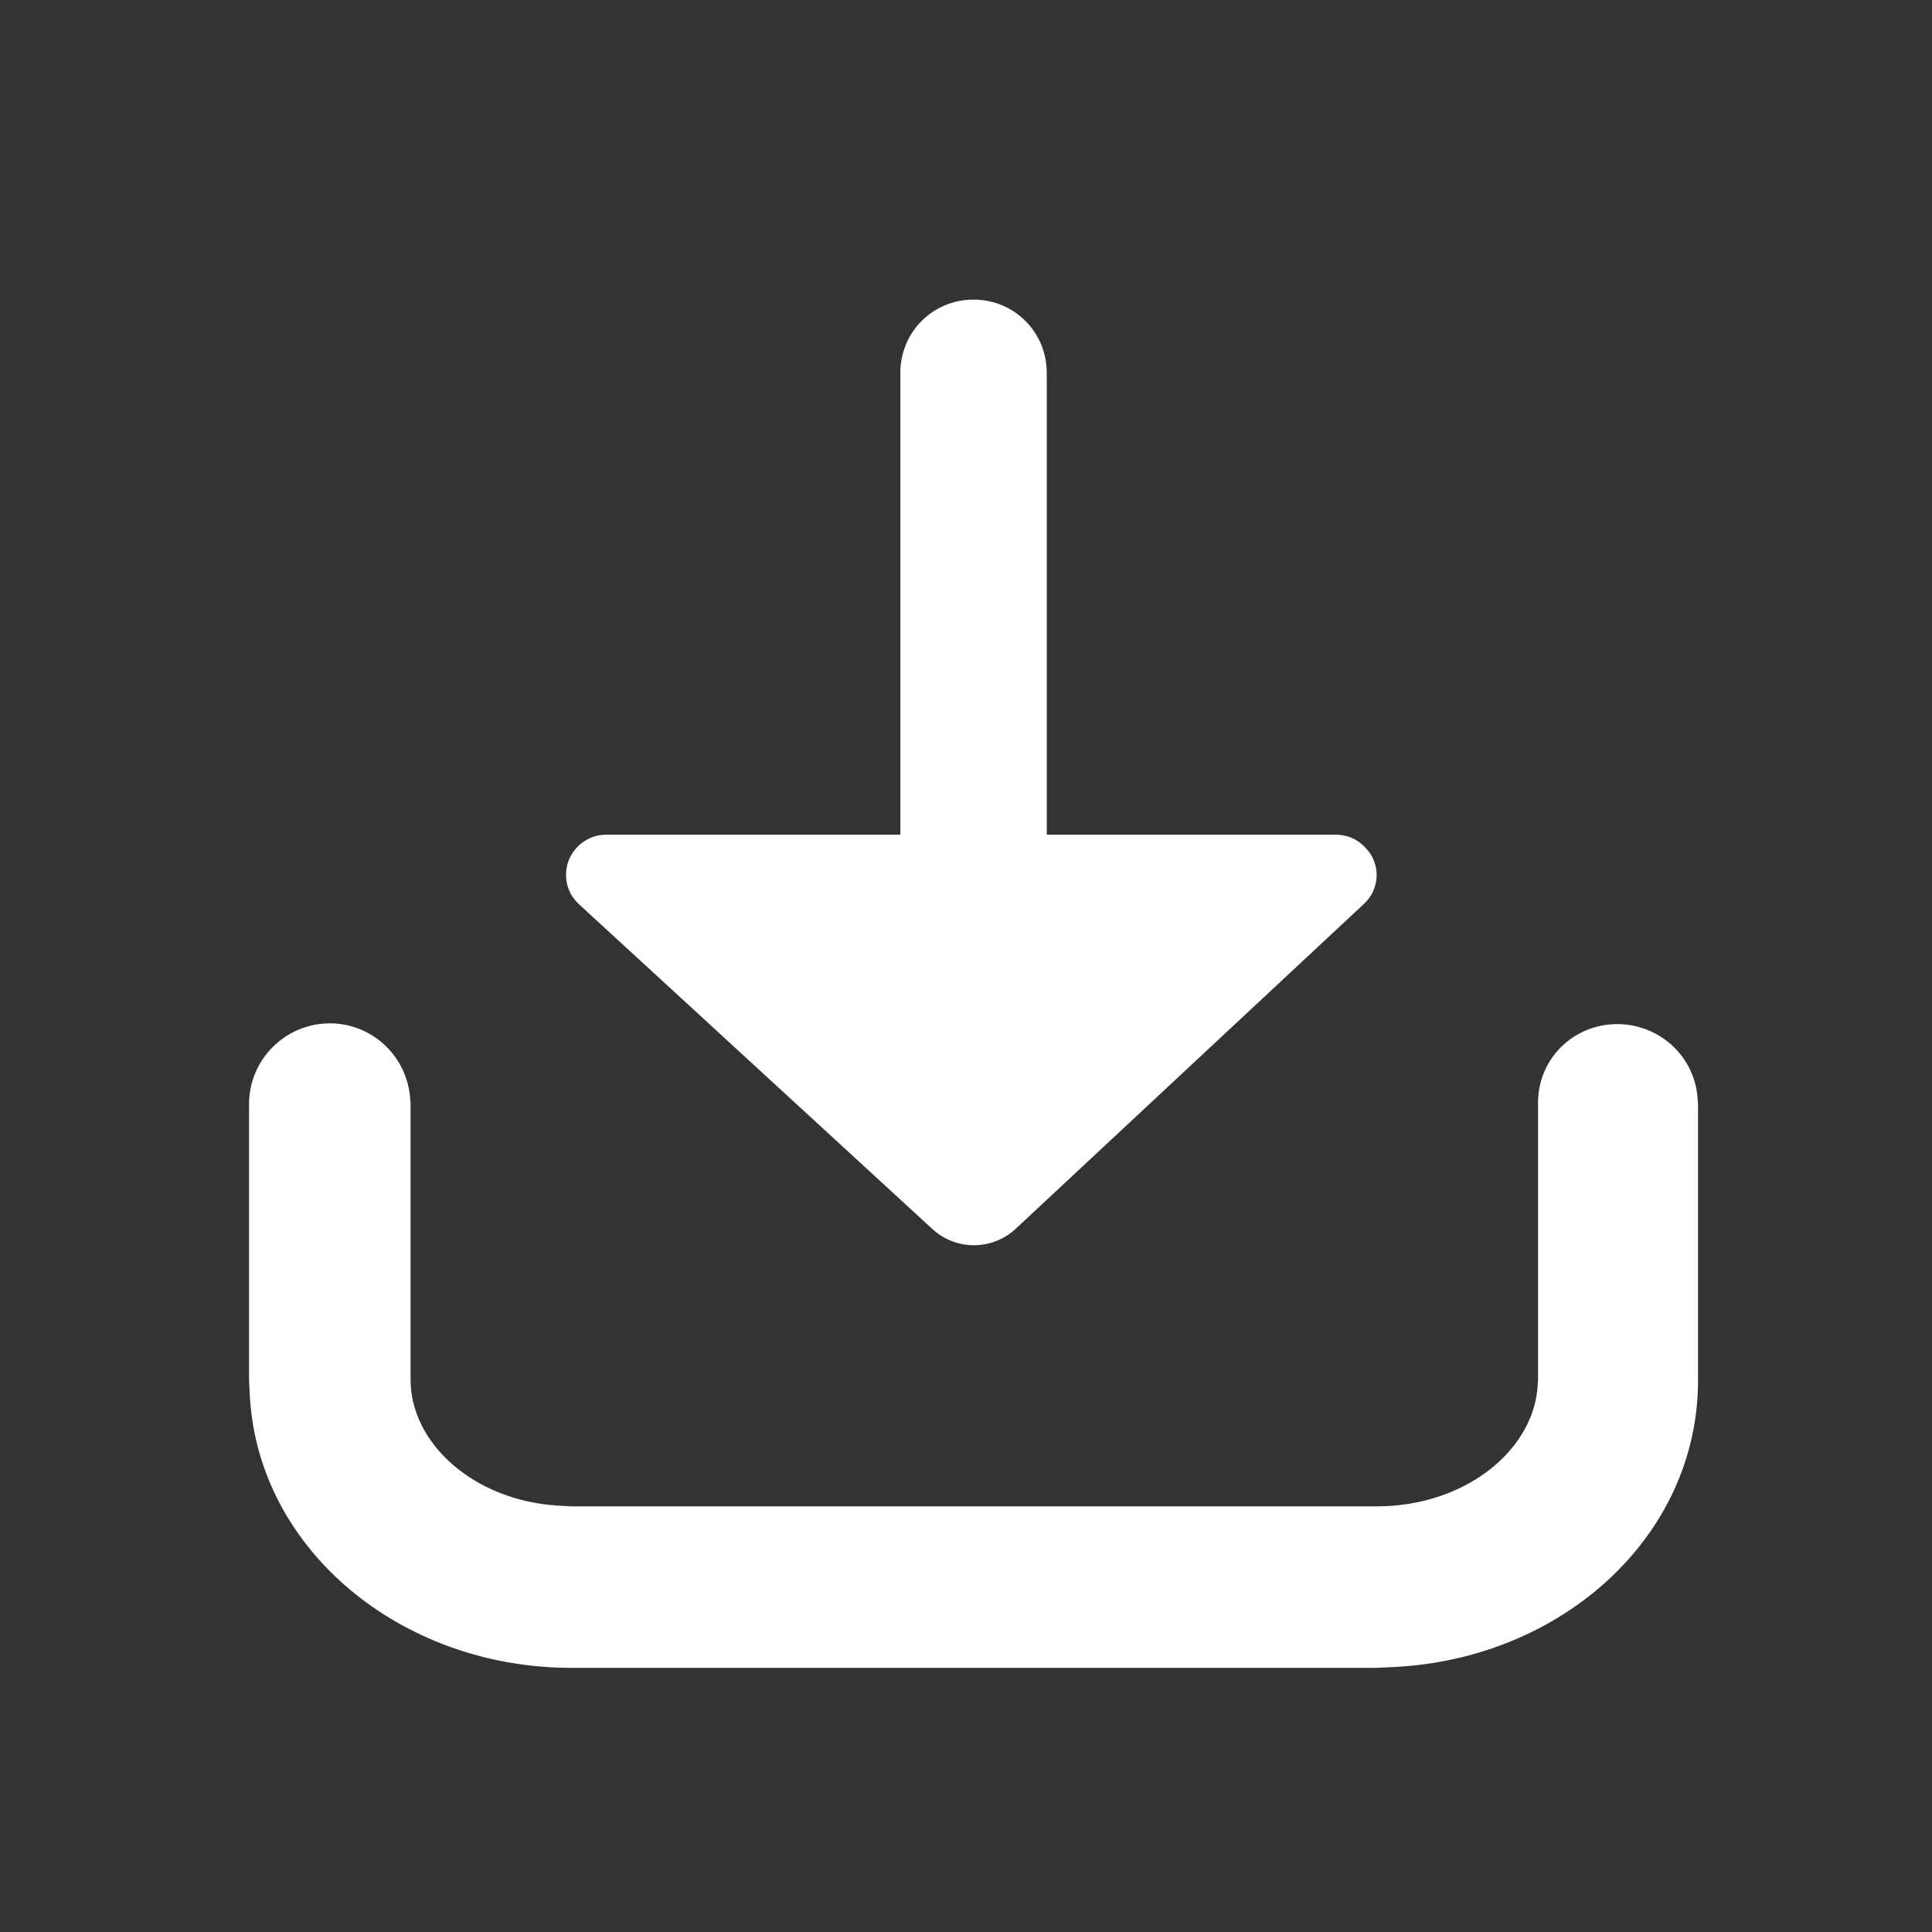 <?xml version="1.0" encoding="utf-8"?>
<!-- Generator: Adobe Illustrator 24.3.0, SVG Export Plug-In . SVG Version: 6.00 Build 0)  -->
<svg version="1.1" id="图层_1" xmlns="http://www.w3.org/2000/svg" xmlns:xlink="http://www.w3.org/1999/xlink" x="0px" y="0px"
	 viewBox="0 0 256 256" style="enable-background:new 0 0 256 256;" xml:space="preserve">
<rect x="0" y="0" width="256" height="256" fill="#333333" stroke="none"/>
<style type="text/css">
	.st0{fill:#FFFFFF;}
</style>
<path class="st0" d="M214.3,135.7c5.4,0,10,4,10.6,9.4l0.1,1.2v36.6c0,20.8-18.2,37-40.5,38l-2.2,0.1H75.7
	c-22.5,0-41.5-15.6-42.6-36.1l-0.1-2v-36.6c0-5.9,4.8-10.7,10.7-10.7c5.4,0,9.9,4,10.6,9.4l0.1,1.2v36.6c0,8.4,8.3,16,19.5,16.7
	l1.8,0.1h106.7c11.5,0,20.4-7.1,21.3-15.4l0.1-1.3v-36.6C203.7,140.4,208.4,135.7,214.3,135.7C214.3,135.7,214.3,135.7,214.3,135.7
	L214.3,135.7z M138.7,110.6V49.4c0-5.4-4.3-9.7-9.7-9.7c-5.4,0-9.7,4.3-9.7,9.7v61.2h-39c-2.9,0-5.3,2.4-5.3,5.3
	c0,1.5,0.6,2.9,1.7,3.9l46.9,43.1c3.1,2.8,7.8,2.8,10.9,0l46.2-43.1c2.2-2,2.3-5.4,0.2-7.5c-1-1.1-2.4-1.7-3.9-1.7L138.7,110.6
	L138.7,110.6z"/>
</svg>
